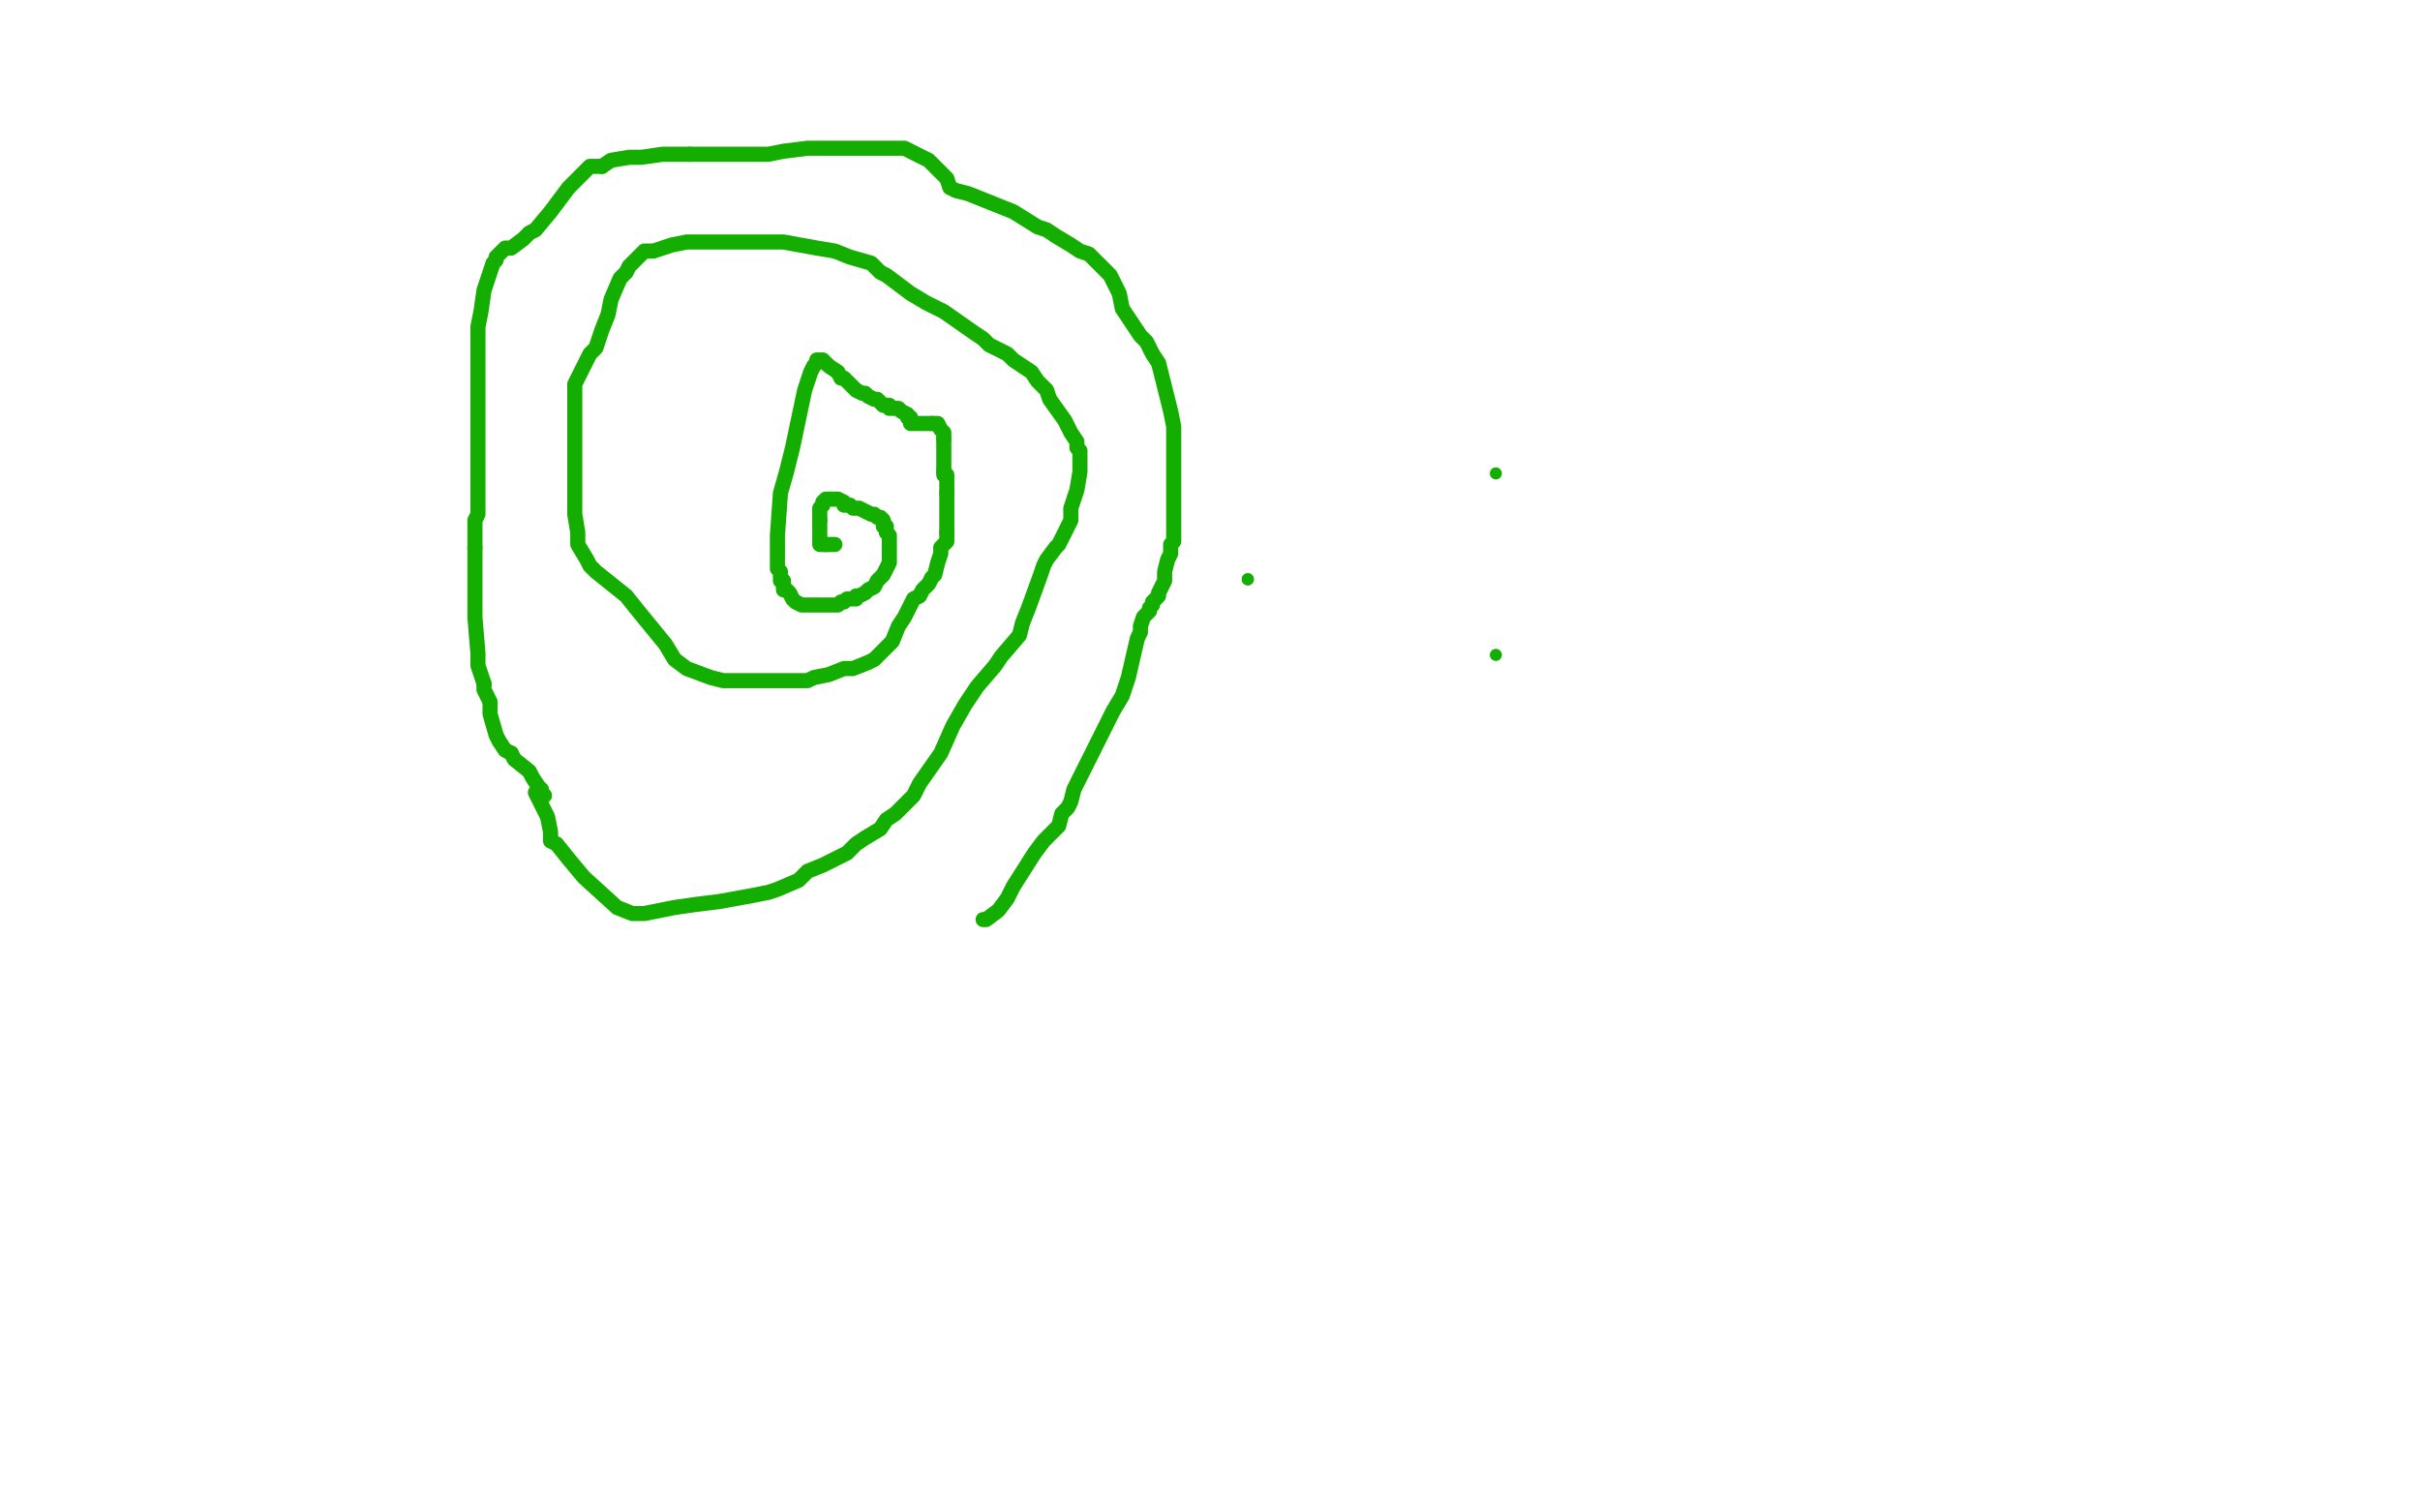 <?xml version="1.0" standalone="no"?>
<!DOCTYPE svg PUBLIC "-//W3C//DTD SVG 1.1//EN"
"http://www.w3.org/Graphics/SVG/1.1/DTD/svg11.dtd">

<svg width="800" height="500" version="1.1" xmlns="http://www.w3.org/2000/svg" xmlns:xlink="http://www.w3.org/1999/xlink" style="stroke-antialiasing: false"><desc>This SVG has been created on https://colorillo.com/</desc><rect x='0' y='0' width='800' height='500' style='fill: rgb(255,255,255); stroke-width:0' /><polyline points="273,180 272,180 271,180 271,179 271,178 271,175 271,174 271,172" style="fill: none; stroke: #14ae00; stroke-width: 5; stroke-linejoin: round; stroke-linecap: round; stroke-antialiasing: false; stroke-antialias: 0; opacity: 1.0"/>
<polyline points="276,180 275,180 275,180 274,180 274,180 273,180 273,180" style="fill: none; stroke: #14ae00; stroke-width: 5; stroke-linejoin: round; stroke-linecap: round; stroke-antialiasing: false; stroke-antialias: 0; opacity: 1.0"/>
<polyline points="271,172 271,171 271,170 271,169 271,168 272,167 272,166 273,165 274,165 276,165 277,165 279,166 279,167 281,167 282,168 283,168 284,168 286,169 288,170 289,170 290,171 291,171 292,172 292,173 292,174 293,174 293,176 294,177 294,178 294,180 294,181 294,182 294,184 294,185 294,186 293,188 292,190 290,192 289,194 287,195 286,196 284,197 283,197 283,198 281,198 280,198 279,199 278,199 277,200 276,200 275,200 273,200 271,200 268,200 266,200 265,200 263,199 262,198 261,196 260,195 259,195 259,194 259,193 259,192 258,192 258,191 258,190 258,189 257,188 257,187 257,185 257,183 257,177 258,163 260,156 262,148 266,129 268,123 269,121 270,120 270,119 272,119 273,120 274,121 277,123 278,125 279,125 281,127 282,128 283,129 285,130 286,130 287,131 289,132 290,132 291,133 292,134 294,134 294,135 296,135 297,135 298,136 300,137 300,138 301,138 301,139 301,140 303,140 305,140 306,140 308,140" style="fill: none; stroke: #14ae00; stroke-width: 5; stroke-linejoin: round; stroke-linecap: round; stroke-antialiasing: false; stroke-antialias: 0; opacity: 1.0"/>
<polyline points="312,156 312,157 313,157 313,158 313,160 313,161 313,163" style="fill: none; stroke: #14ae00; stroke-width: 5; stroke-linejoin: round; stroke-linecap: round; stroke-antialiasing: false; stroke-antialias: 0; opacity: 1.0"/>
<polyline points="308,140 309,140 310,140 311,142 312,143 312,144 312,145" style="fill: none; stroke: #14ae00; stroke-width: 5; stroke-linejoin: round; stroke-linecap: round; stroke-antialiasing: false; stroke-antialias: 0; opacity: 1.0"/>
<polyline points="313,163 313,164 313,166 313,170 313,171 313,172 313,174 313,176" style="fill: none; stroke: #14ae00; stroke-width: 5; stroke-linejoin: round; stroke-linecap: round; stroke-antialiasing: false; stroke-antialias: 0; opacity: 1.0"/>
<polyline points="312,145 312,146 312,148 312,150 312,153 312,154 312,155 312,156" style="fill: none; stroke: #14ae00; stroke-width: 5; stroke-linejoin: round; stroke-linecap: round; stroke-antialiasing: false; stroke-antialias: 0; opacity: 1.0"/>
<polyline points="313,176 313,177 313,178 313,179 311,181 311,183 310,186 309,190 308,191 307,193 305,195 304,197 302,198 299,204 297,207 295,212 291,216 289,218 287,219 282,221 279,221 274,223 269,224 267,225 265,225 260,225 257,225 252,225 239,225 235,224 227,221 223,218 220,213 211,202 207,197 202,193 197,189 195,187 194,185 191,180 191,176 190,170 190,159 190,155 190,150 190,146 190,144 190,141 190,132 190,127 192,123 195,117 197,115 199,109 201,104 202,99 205,92 207,90 208,88 211,85 213,83 216,83 222,81 227,80 232,80 240,80 243,80 246,80 252,80 255,80 259,80 270,82 276,83 281,85 288,87 291,90 293,91 301,97 306,100 312,103 322,110 325,112 327,114 333,117 335,119 341,123 343,126 346,129 347,132 352,139 354,143 356,146 356,148 357,149 357,152 357,154 357,156 356,162 354,168 354,172 351,178 350,180 349,181 346,185 345,187 344,190 340,201 338,206 337,210 331,217 329,220 323,227 319,233 315,240 311,249 304,259 302,263 296,269 293,271 291,274 286,277 283,279 280,282 272,286 267,288 264,291 257,294 254,295 249,296 238,298 230,299 223,300 213,302 209,302 204,300 193,290 188,284 184,279 182,278 182,275 181,270 179,266 177,262" style="fill: none; stroke: #14ae00; stroke-width: 5; stroke-linejoin: round; stroke-linecap: round; stroke-antialiasing: false; stroke-antialias: 0; opacity: 1.0"/>
<polyline points="180,263 179,262 179,262 179,261 179,261 178,260 178,260 176,257 176,257 175,255 175,255 170,251 170,251 169,249 169,249" style="fill: none; stroke: #14ae00; stroke-width: 5; stroke-linejoin: round; stroke-linecap: round; stroke-antialiasing: false; stroke-antialias: 0; opacity: 1.0"/>
<polyline points="157,181 157,179 157,172 158,170 158,169 158,168 158,166 158,163 158,159 158,151 158,148 158,145 158,132 158,125 158,117 158,115 158,113 158,108 159,103 160,96 163,87 164,86 164,85 165,84 167,82 169,82 173,79 175,77 177,76 182,70 185,66 188,62 195,55 199,55" style="fill: none; stroke: #14ae00; stroke-width: 5; stroke-linejoin: round; stroke-linecap: round; stroke-antialiasing: false; stroke-antialias: 0; opacity: 1.0"/>
<polyline points="169,249 167,248 165,245 164,243 162,236 162,232 160,228 160,226" style="fill: none; stroke: #14ae00; stroke-width: 5; stroke-linejoin: round; stroke-linecap: round; stroke-antialiasing: false; stroke-antialias: 0; opacity: 1.0"/>
<polyline points="199,55 202,53 208,52 212,52 219,51 222,51 225,51 228,51" style="fill: none; stroke: #14ae00; stroke-width: 5; stroke-linejoin: round; stroke-linecap: round; stroke-antialiasing: false; stroke-antialias: 0; opacity: 1.0"/>
<polyline points="160,226 158,220 158,216 157,204 157,197 157,192 157,185 157,181" style="fill: none; stroke: #14ae00; stroke-width: 5; stroke-linejoin: round; stroke-linecap: round; stroke-antialiasing: false; stroke-antialias: 0; opacity: 1.0"/>
<polyline points="228,51 234,51 237,51 248,51 254,51 259,50 267,49 271,49 276,49 286,49 293,49 299,49 307,53 310,56 313,59 314,62 316,63 320,64 330,68 335,70 343,75 346,76 349,78 354,81 357,83 360,84 367,91 370,97 371,102 375,108 377,111 379,113 381,117 383,120 384,124 387,136 388,141 388,142 388,143 388,145 388,152 388,154 388,156 388,159 388,160 388,162 388,163 388,166 388,168 388,169 388,173 388,175 388,177 388,179 387,180 387,181 387,183 386,185 385,189 385,192 384,194 383,196 383,197 381,199 381,200 380,201 380,202 379,203 378,204 377,207 377,209 376,211 373,224 371,230 368,235 364,243 362,247 360,251 357,257 355,261 354,265 353,267 351,269 350,273 345,278 342,282 335,293 333,297 330,301 326,304 325,304" style="fill: none; stroke: #14ae00; stroke-width: 5; stroke-linejoin: round; stroke-linecap: round; stroke-antialiasing: false; stroke-antialias: 0; opacity: 1.0"/>
<circle cx="412.5" cy="191.5" r="2" style="fill: #14ae00; stroke-antialiasing: false; stroke-antialias: 0; opacity: 1.0"/>
<circle cx="494.5" cy="216.5" r="2" style="fill: #14ae00; stroke-antialiasing: false; stroke-antialias: 0; opacity: 1.0"/>
<circle cx="494.5" cy="156.5" r="2" style="fill: #14ae00; stroke-antialiasing: false; stroke-antialias: 0; opacity: 1.0"/>
<circle cx="412.5" cy="191.5" r="2" style="fill: #14ae00; stroke-antialiasing: false; stroke-antialias: 0; opacity: 1.0"/>
</svg>
